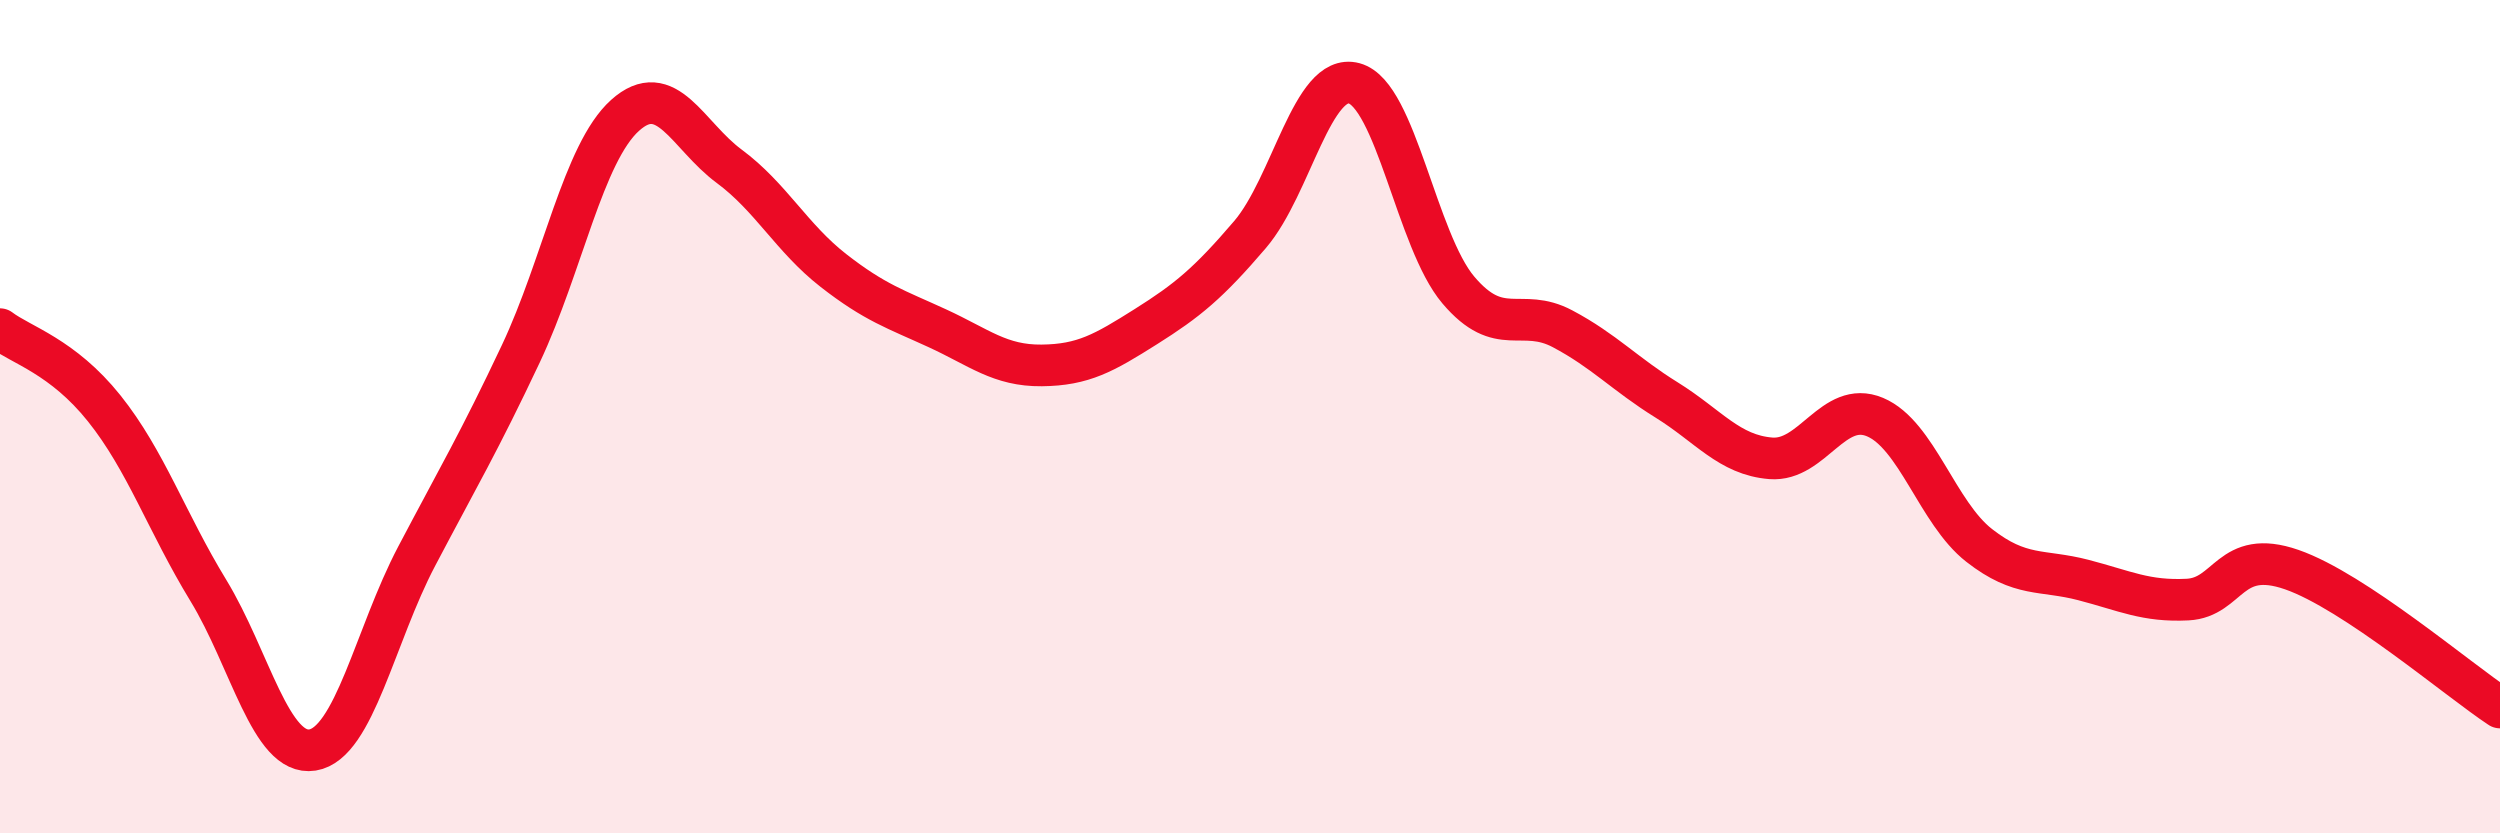 
    <svg width="60" height="20" viewBox="0 0 60 20" xmlns="http://www.w3.org/2000/svg">
      <path
        d="M 0,7.9 C 0.5,8.28 1.5,8.55 2.5,9.8 C 3.5,11.05 4,12.53 5,14.17 C 6,15.81 6.5,18.16 7.5,18 C 8.5,17.84 9,15.25 10,13.35 C 11,11.45 11.5,10.61 12.5,8.49 C 13.5,6.37 14,3.67 15,2.77 C 16,1.87 16.5,3.25 17.5,3.99 C 18.5,4.73 19,5.71 20,6.49 C 21,7.27 21.5,7.42 22.5,7.88 C 23.5,8.34 24,8.78 25,8.77 C 26,8.76 26.5,8.47 27.5,7.84 C 28.5,7.21 29,6.8 30,5.63 C 31,4.46 31.5,1.73 32.5,2 C 33.5,2.27 34,5.78 35,6.96 C 36,8.14 36.5,7.36 37.5,7.89 C 38.5,8.42 39,8.98 40,9.6 C 41,10.22 41.5,10.92 42.5,11 C 43.5,11.08 44,9.59 45,10.01 C 46,10.43 46.5,12.31 47.5,13.09 C 48.5,13.87 49,13.66 50,13.92 C 51,14.18 51.5,14.44 52.5,14.39 C 53.5,14.34 53.5,13.15 55,13.67 C 56.5,14.19 59,16.32 60,16.98L60 20L0 20Z"
        fill="#EB0A25"
        opacity="0.1"
        stroke-linecap="round"
        stroke-linejoin="round"
      />
      <path
        d="M 0,7.9 C 0.5,8.28 1.5,8.55 2.5,9.8 C 3.5,11.05 4,12.53 5,14.17 C 6,15.81 6.5,18.16 7.5,18 C 8.5,17.84 9,15.25 10,13.35 C 11,11.45 11.5,10.61 12.5,8.49 C 13.5,6.37 14,3.67 15,2.77 C 16,1.87 16.5,3.25 17.5,3.99 C 18.5,4.73 19,5.71 20,6.49 C 21,7.27 21.5,7.42 22.5,7.88 C 23.5,8.34 24,8.78 25,8.77 C 26,8.76 26.5,8.47 27.5,7.84 C 28.5,7.21 29,6.8 30,5.63 C 31,4.46 31.5,1.73 32.5,2 C 33.5,2.27 34,5.78 35,6.96 C 36,8.14 36.5,7.36 37.5,7.89 C 38.5,8.42 39,8.98 40,9.6 C 41,10.22 41.5,10.92 42.5,11 C 43.5,11.08 44,9.59 45,10.01 C 46,10.43 46.5,12.31 47.5,13.09 C 48.5,13.87 49,13.66 50,13.92 C 51,14.18 51.5,14.44 52.5,14.39 C 53.5,14.34 53.5,13.15 55,13.67 C 56.5,14.19 59,16.32 60,16.98"
        stroke="#EB0A25"
        stroke-width="1"
        fill="none"
        stroke-linecap="round"
        stroke-linejoin="round"
      />
    </svg>
  